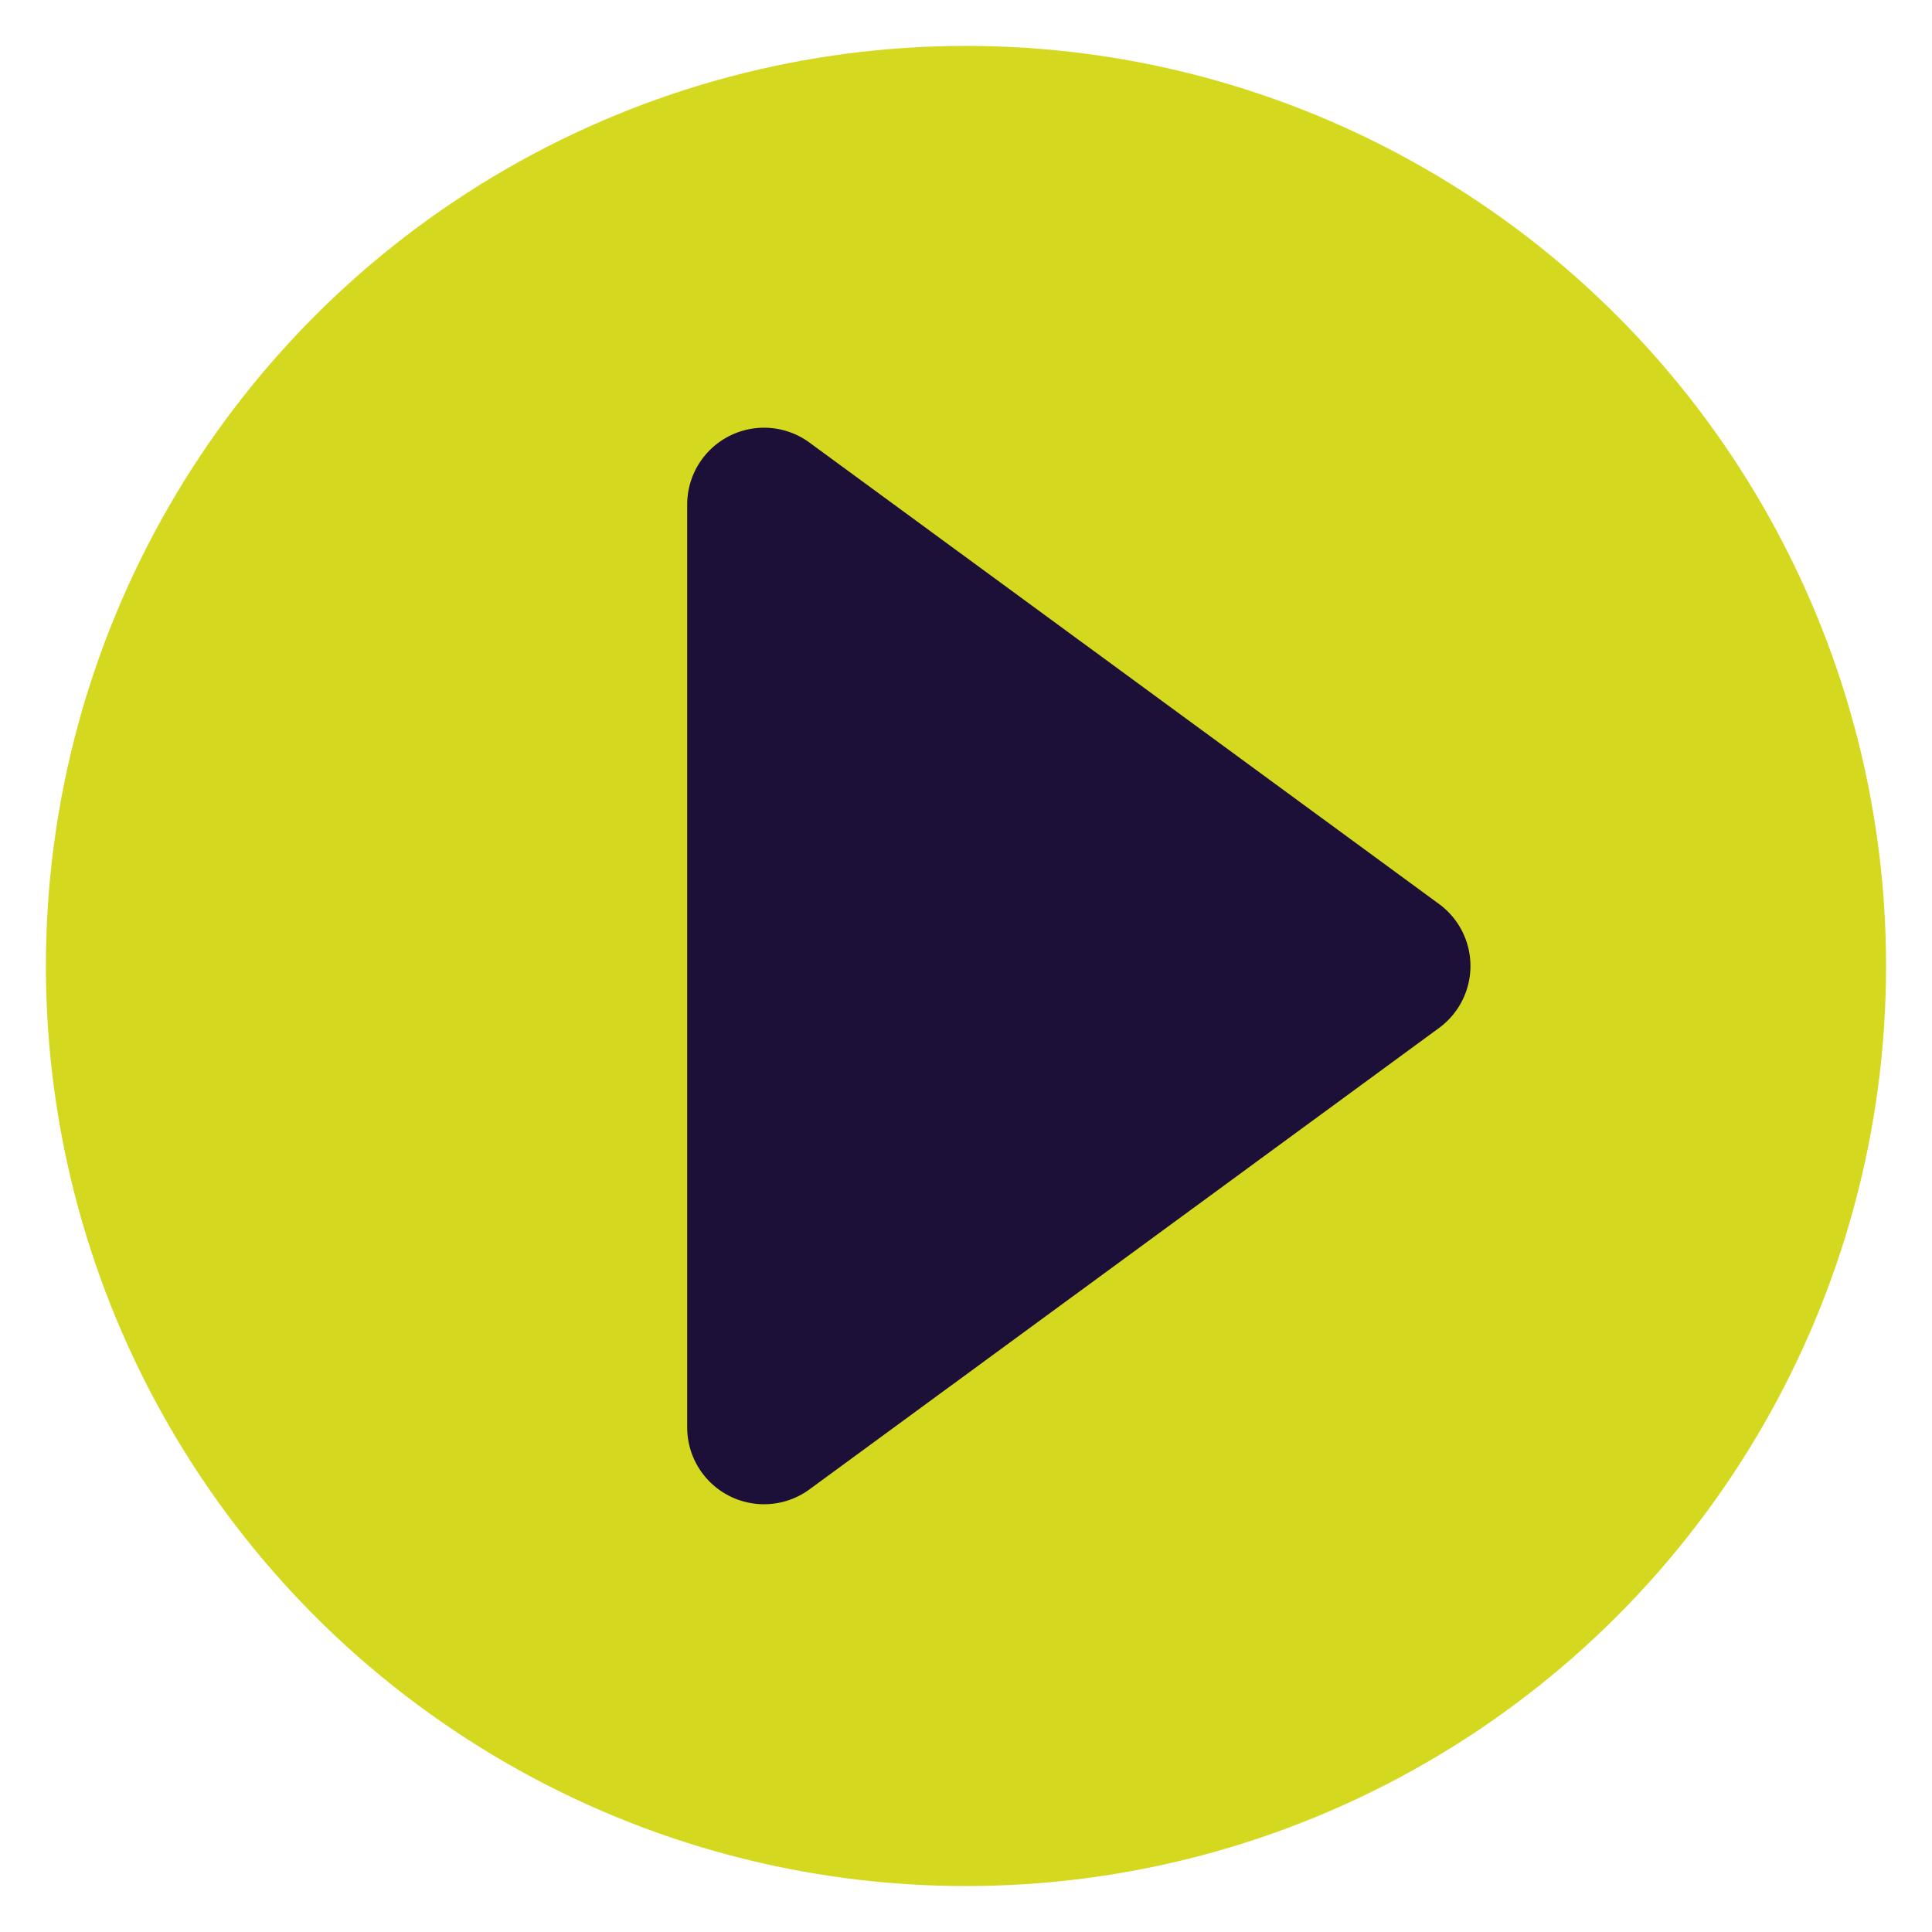 <?xml version="1.0" encoding="UTF-8"?> <svg xmlns="http://www.w3.org/2000/svg" viewBox="5517 4647.203 42.099 42.099" data-guides="{&quot;vertical&quot;:[],&quot;horizontal&quot;:[]}"><ellipse fill="#d4d91f" fill-opacity="1" stroke="#000000" stroke-opacity="0" stroke-width="1" id="tSvg1893d79fb67" title="Ellipse 1" cx="5538.049" cy="4668.252" rx="20.049" ry="20.049" style="transform: rotate(0deg); transform-origin: 5538.05px 4668.25px 0px;"></ellipse><path fill="#1c1039" fill-opacity="1" stroke="#000000" stroke-opacity="1" stroke-width="0" stroke-linejoin="round" id="tSvg83da0d4f98" d="M 5548.357 4666.901 A 1.675 1.675 0 0 1 5548.357 4669.603L 5534.639 4679.657 A 1.675 1.675 0 0 1 5531.974 4678.306L 5531.974 4658.198 A 1.675 1.675 0 0 1 5534.639 4656.847Z" title="Polygon 2" style=""></path><defs></defs></svg> 